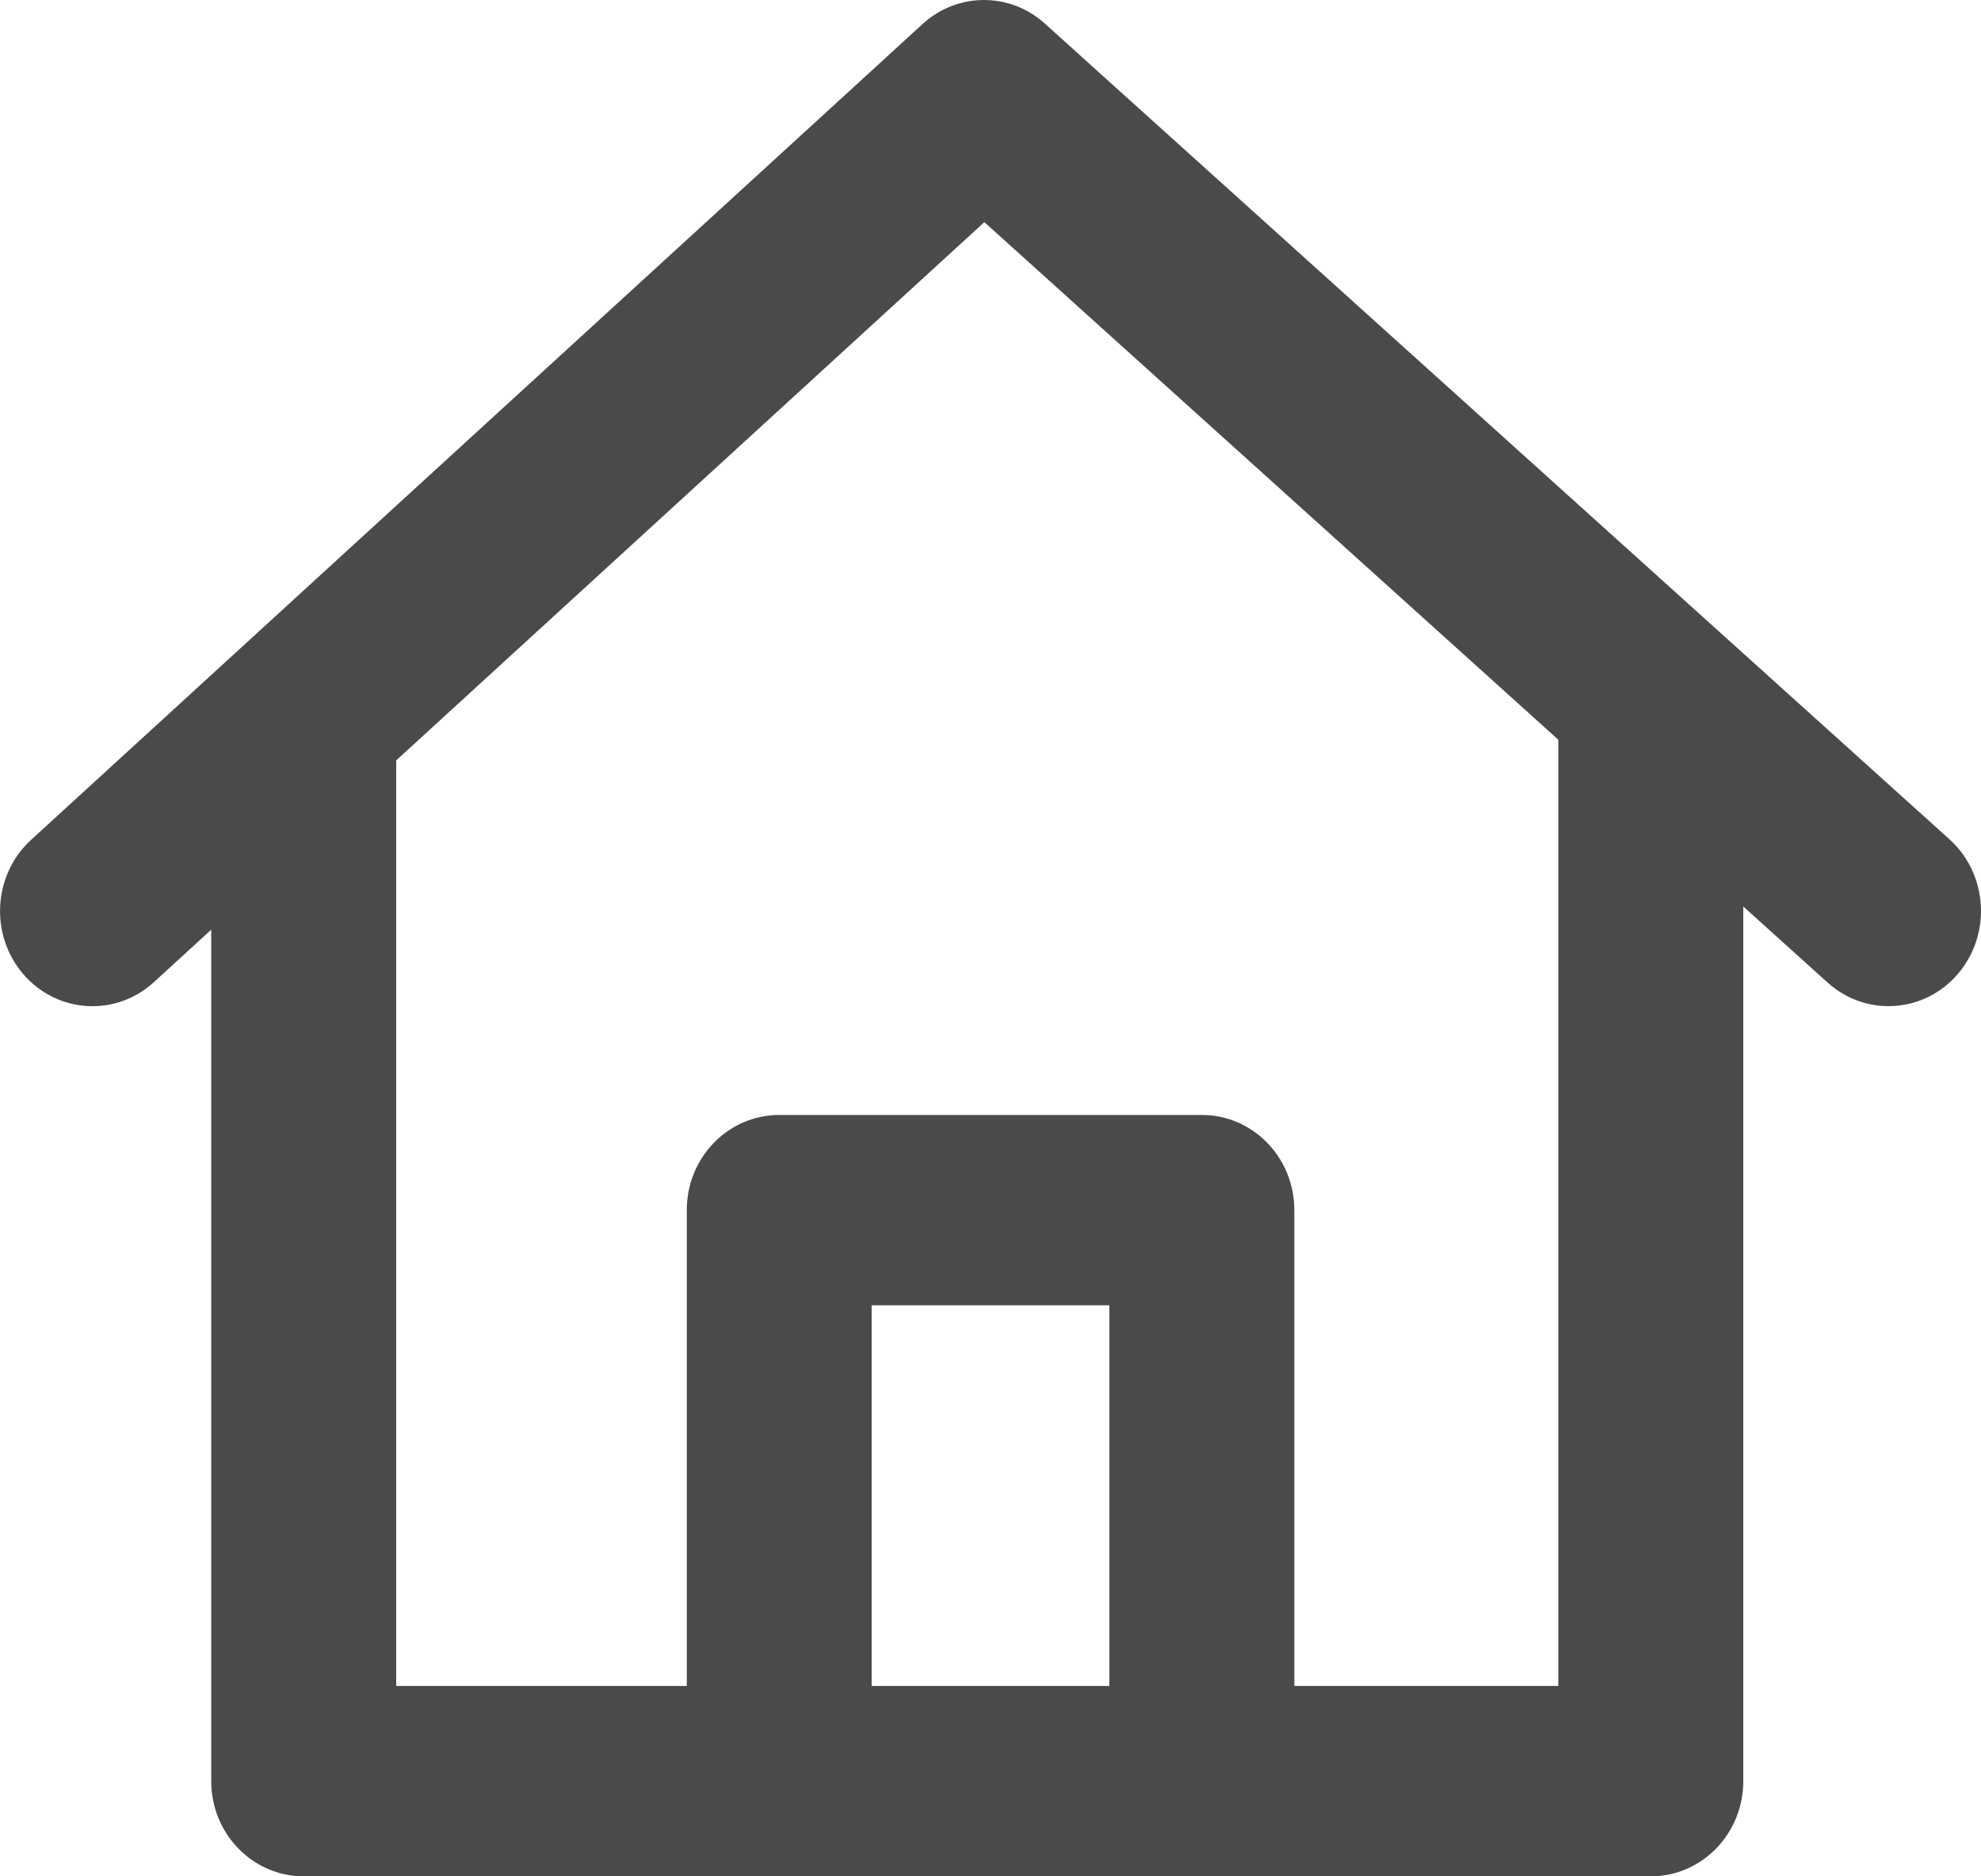 <?xml version="1.0" encoding="UTF-8"?> <svg xmlns="http://www.w3.org/2000/svg" width="19" height="18" viewBox="0 0 19 18" fill="none"><g id="Inicio"><path id="Vector 1 (Stroke)" fill-rule="evenodd" clip-rule="evenodd" d="M8.848 0.231C9.182 -0.075 9.685 -0.077 10.021 0.226L18.698 8.052C19.066 8.385 19.103 8.961 18.78 9.341C18.458 9.72 17.897 9.758 17.529 9.426L9.441 2.131L1.476 9.422C1.11 9.757 0.549 9.723 0.224 9.346C-0.101 8.969 -0.068 8.392 0.298 8.057L8.848 0.231Z" fill="#4A4A4A"></path><path id="Vector 2 (Stroke)" fill-rule="evenodd" clip-rule="evenodd" d="M2.913 6C3.403 6 3.8 6.409 3.8 6.913V16.174H14.946V7.049C14.946 6.544 15.343 6.136 15.833 6.136C16.323 6.136 16.72 6.544 16.72 7.049V17.087C16.72 17.591 16.323 18 15.833 18H2.913C2.423 18 2.026 17.591 2.026 17.087V6.913C2.026 6.409 2.423 6 2.913 6Z" fill="#4A4A4A"></path><path id="Vector 3 (Stroke)" fill-rule="evenodd" clip-rule="evenodd" d="M6.587 11.609C6.587 11.104 6.984 10.696 7.474 10.696H11.527C12.017 10.696 12.414 11.104 12.414 11.609V16.826C12.414 17.33 12.017 17.739 11.527 17.739C11.037 17.739 10.64 17.33 10.64 16.826V12.522H8.36V16.826C8.36 17.33 7.963 17.739 7.474 17.739C6.984 17.739 6.587 17.33 6.587 16.826V11.609Z" fill="#4A4A4A"></path></g></svg> 